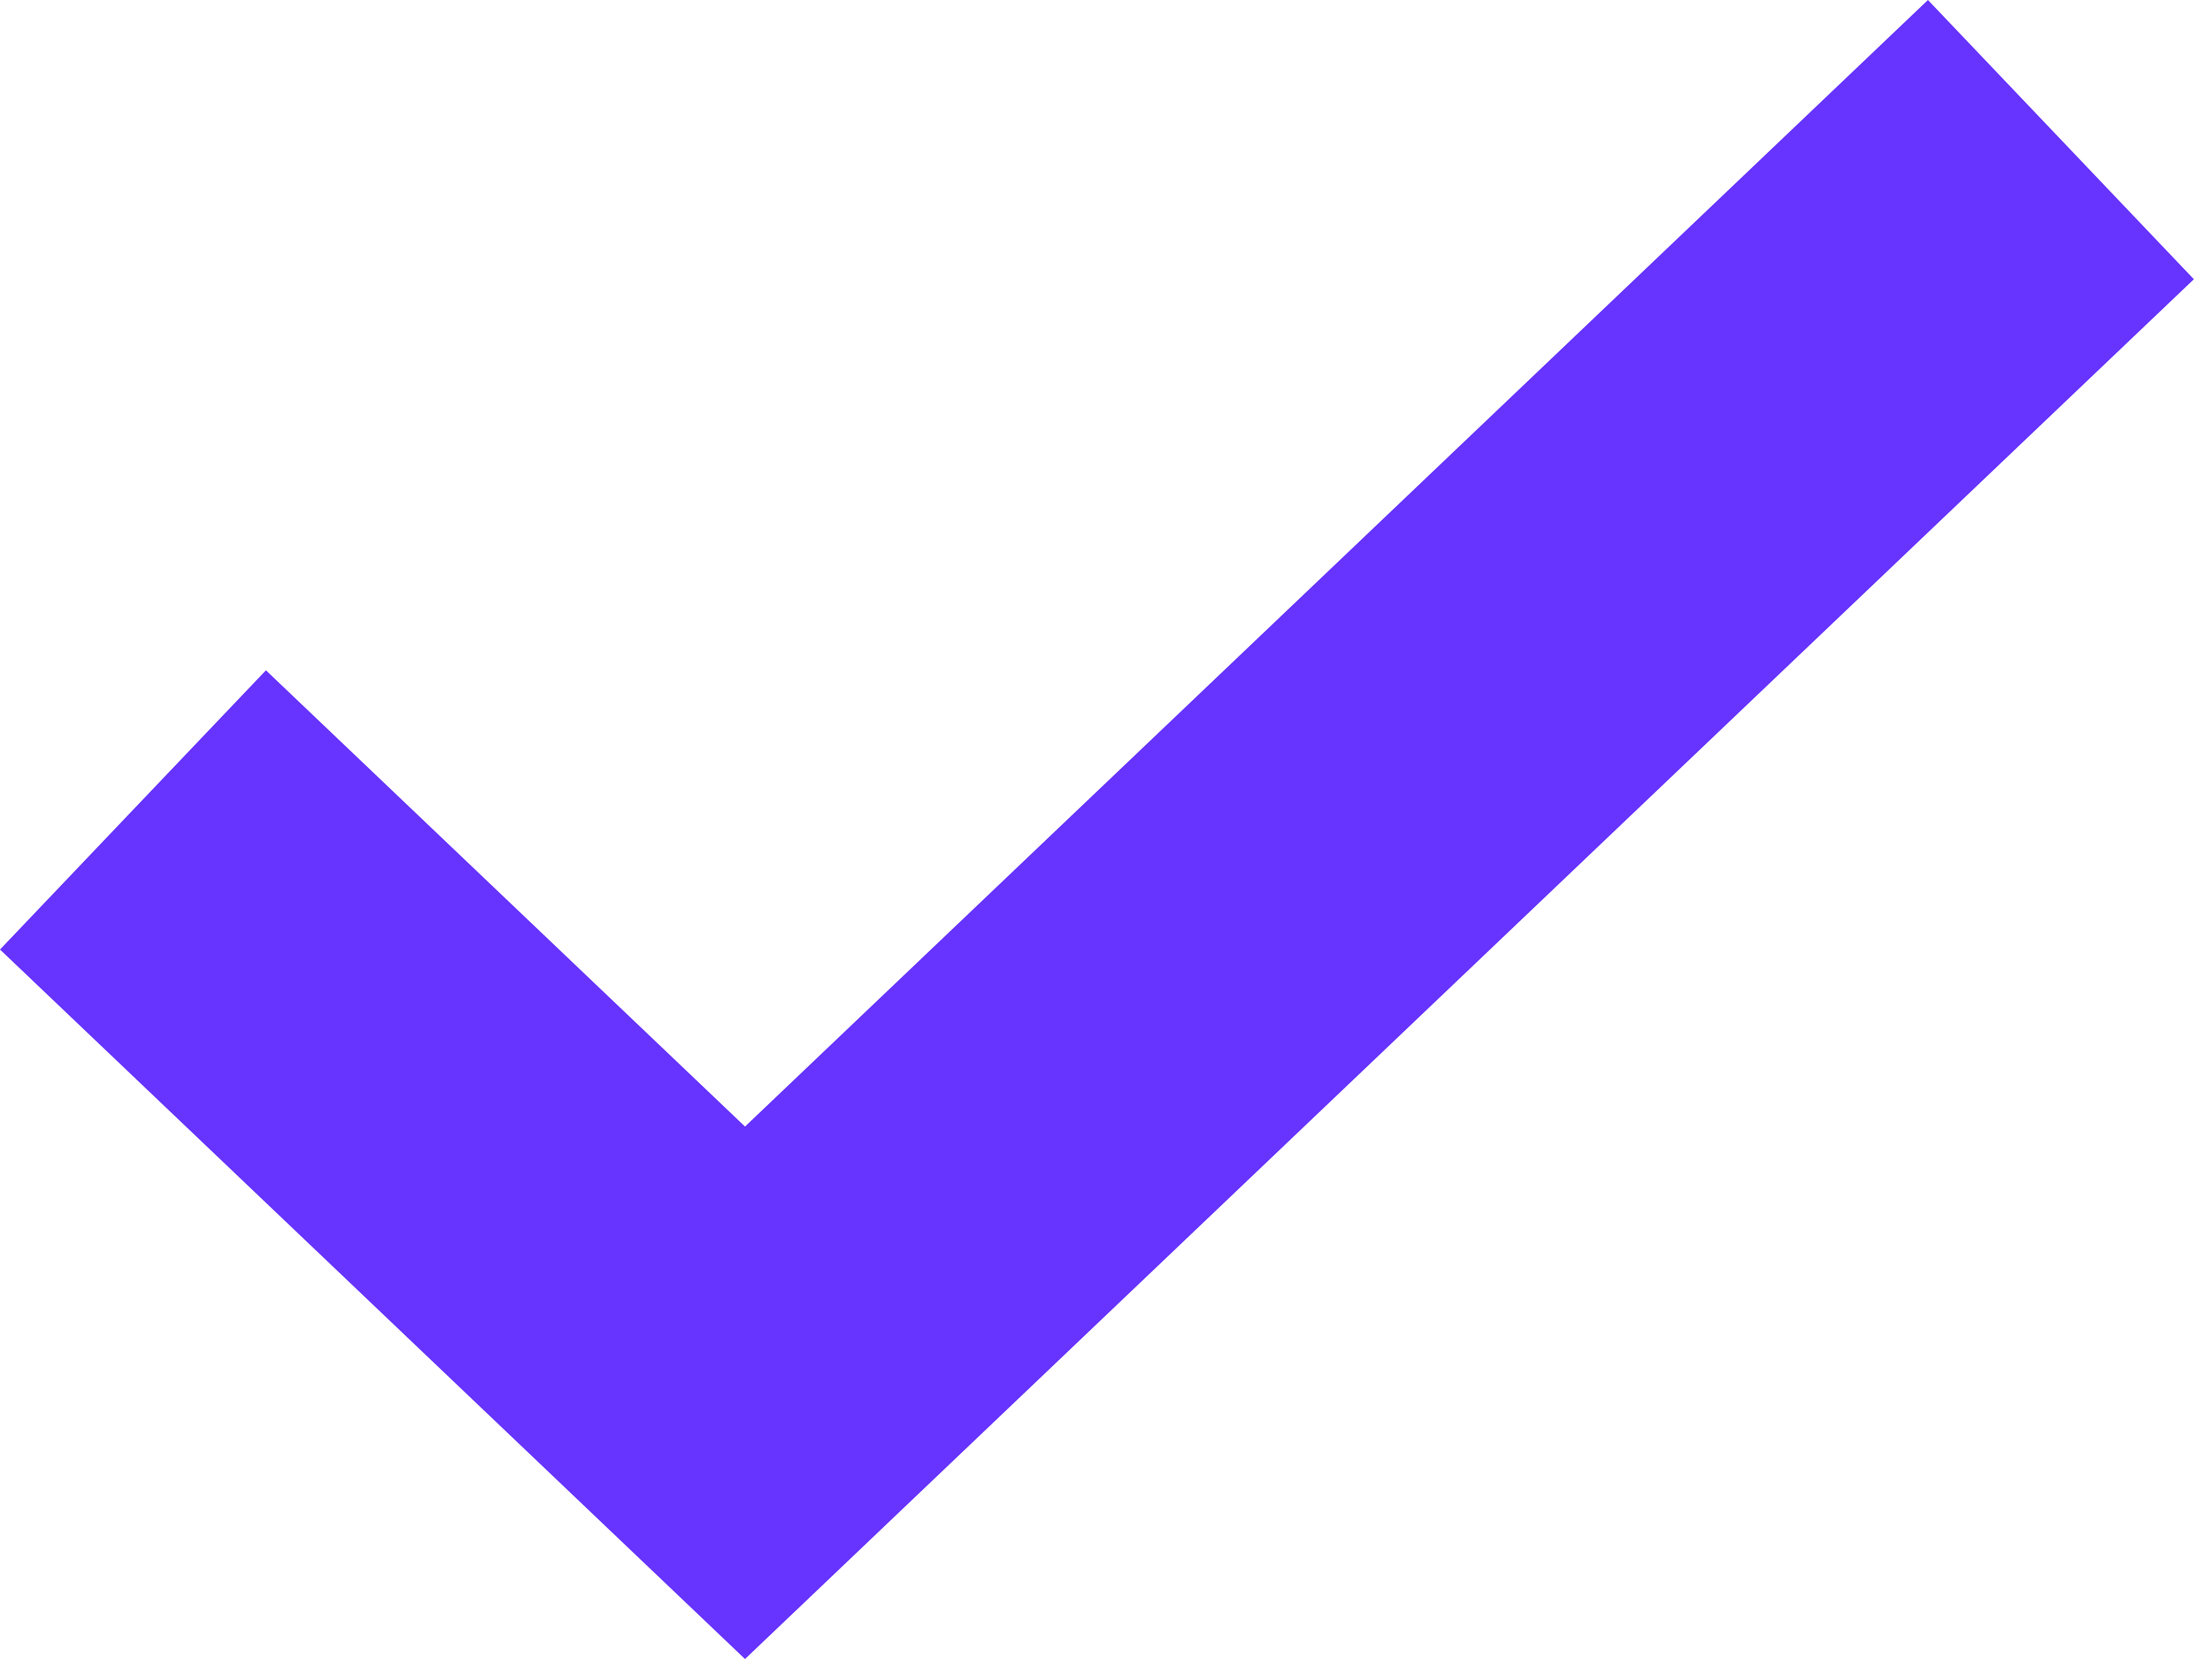 <?xml version="1.0" encoding="UTF-8"?> <svg xmlns="http://www.w3.org/2000/svg" width="92" height="69" viewBox="0 0 92 69" fill="none"> <path fill-rule="evenodd" clip-rule="evenodd" d="M91.246 11.614L30.986 69.001L0 39.492L11.06 27.879L30.986 46.855L80.186 0L91.246 11.614Z" fill="#6633FF"></path> </svg> 